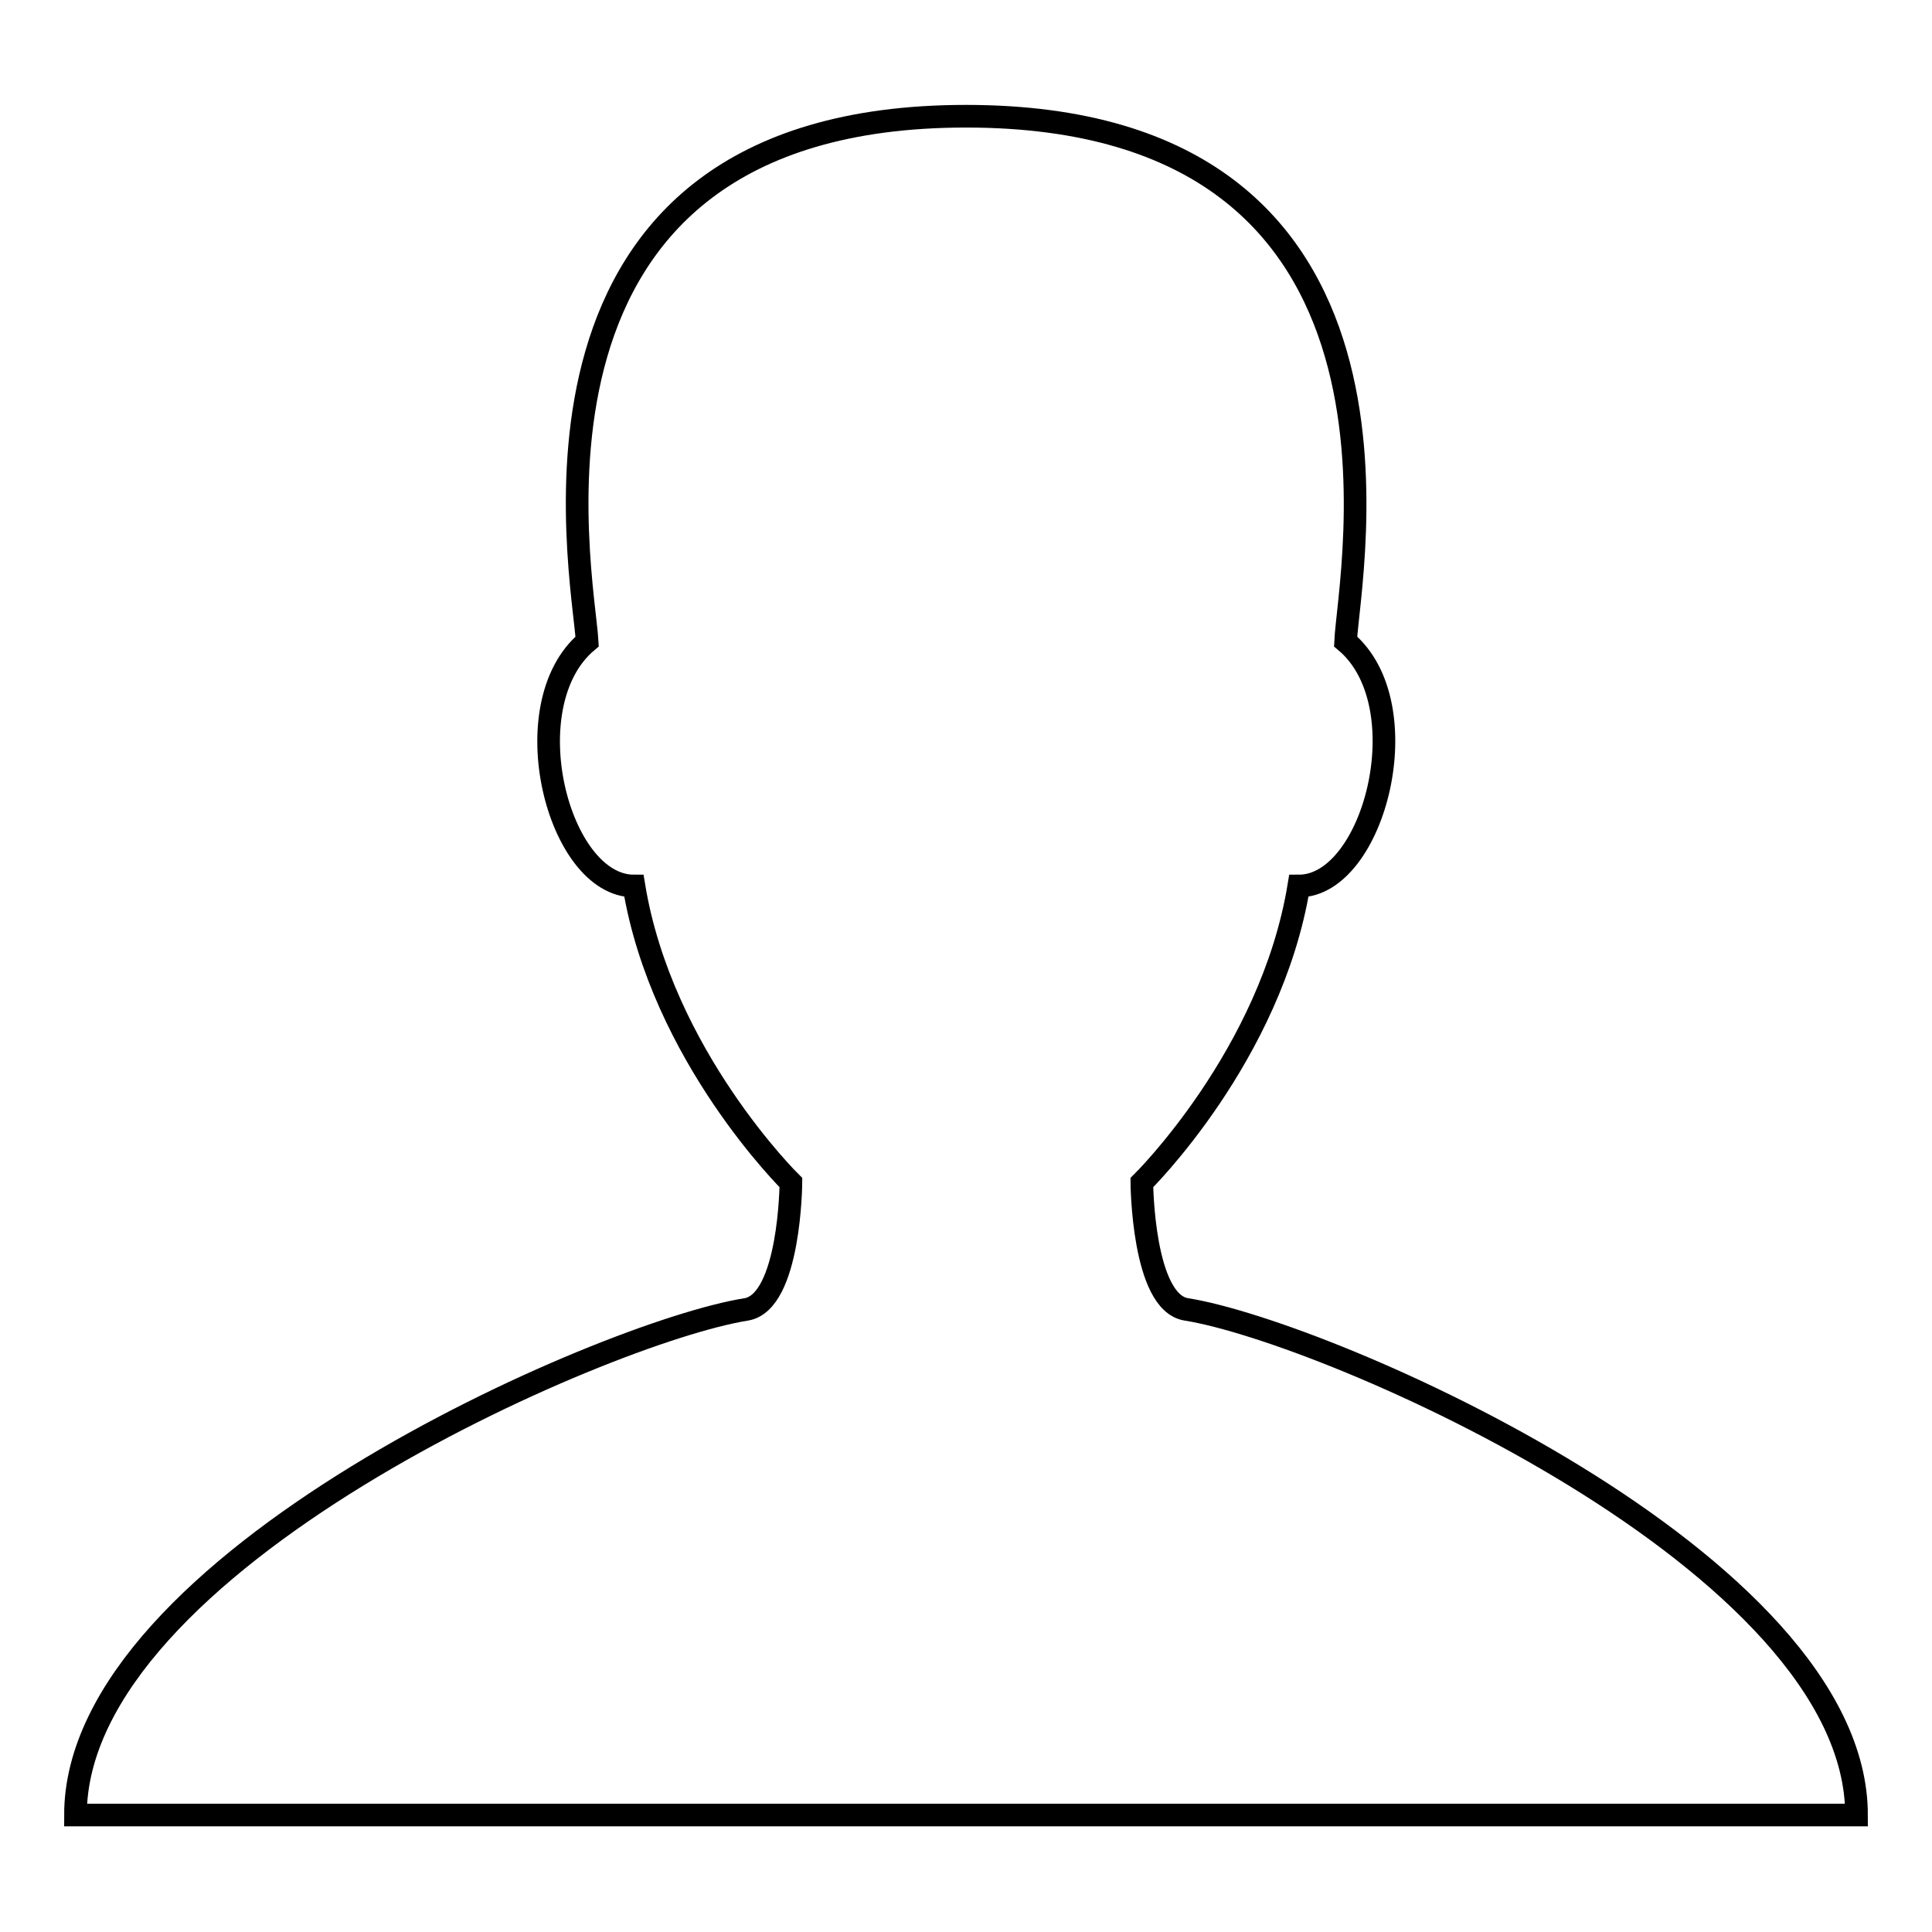 <?xml version="1.0" encoding="utf-8"?>
<!-- Svg Vector Icons : http://www.onlinewebfonts.com/icon -->
<!DOCTYPE svg PUBLIC "-//W3C//DTD SVG 1.1//EN" "http://www.w3.org/Graphics/SVG/1.1/DTD/svg11.dtd">
<svg version="1.1" xmlns="http://www.w3.org/2000/svg" xmlns:xlink="http://www.w3.org/1999/xlink" x="0px" y="0px" viewBox="0 0 256 256" enable-background="new 0 0 256 256" xml:space="preserve">
<g><g><path stroke-width="3" fill-opacity="0" stroke="#000000"  d="M157.2,173.5c-5.8-0.9-5.9-16.8-5.9-16.8s17.1-16.8,20.8-39.3c10,0,16.2-24,6.2-32.4c0.4-8.9,12.9-69.6-50.3-69.6c-63.2,0-50.7,60.8-50.2,69.6c-10,8.4-3.9,32.4,6.2,32.4c3.7,22.5,20.8,39.3,20.8,39.3s-0.1,15.8-5.9,16.8C80,176.5,10,207,10,240.5h118h118C246,207,176,176.5,157.2,173.5z"/></g></g>
</svg>
